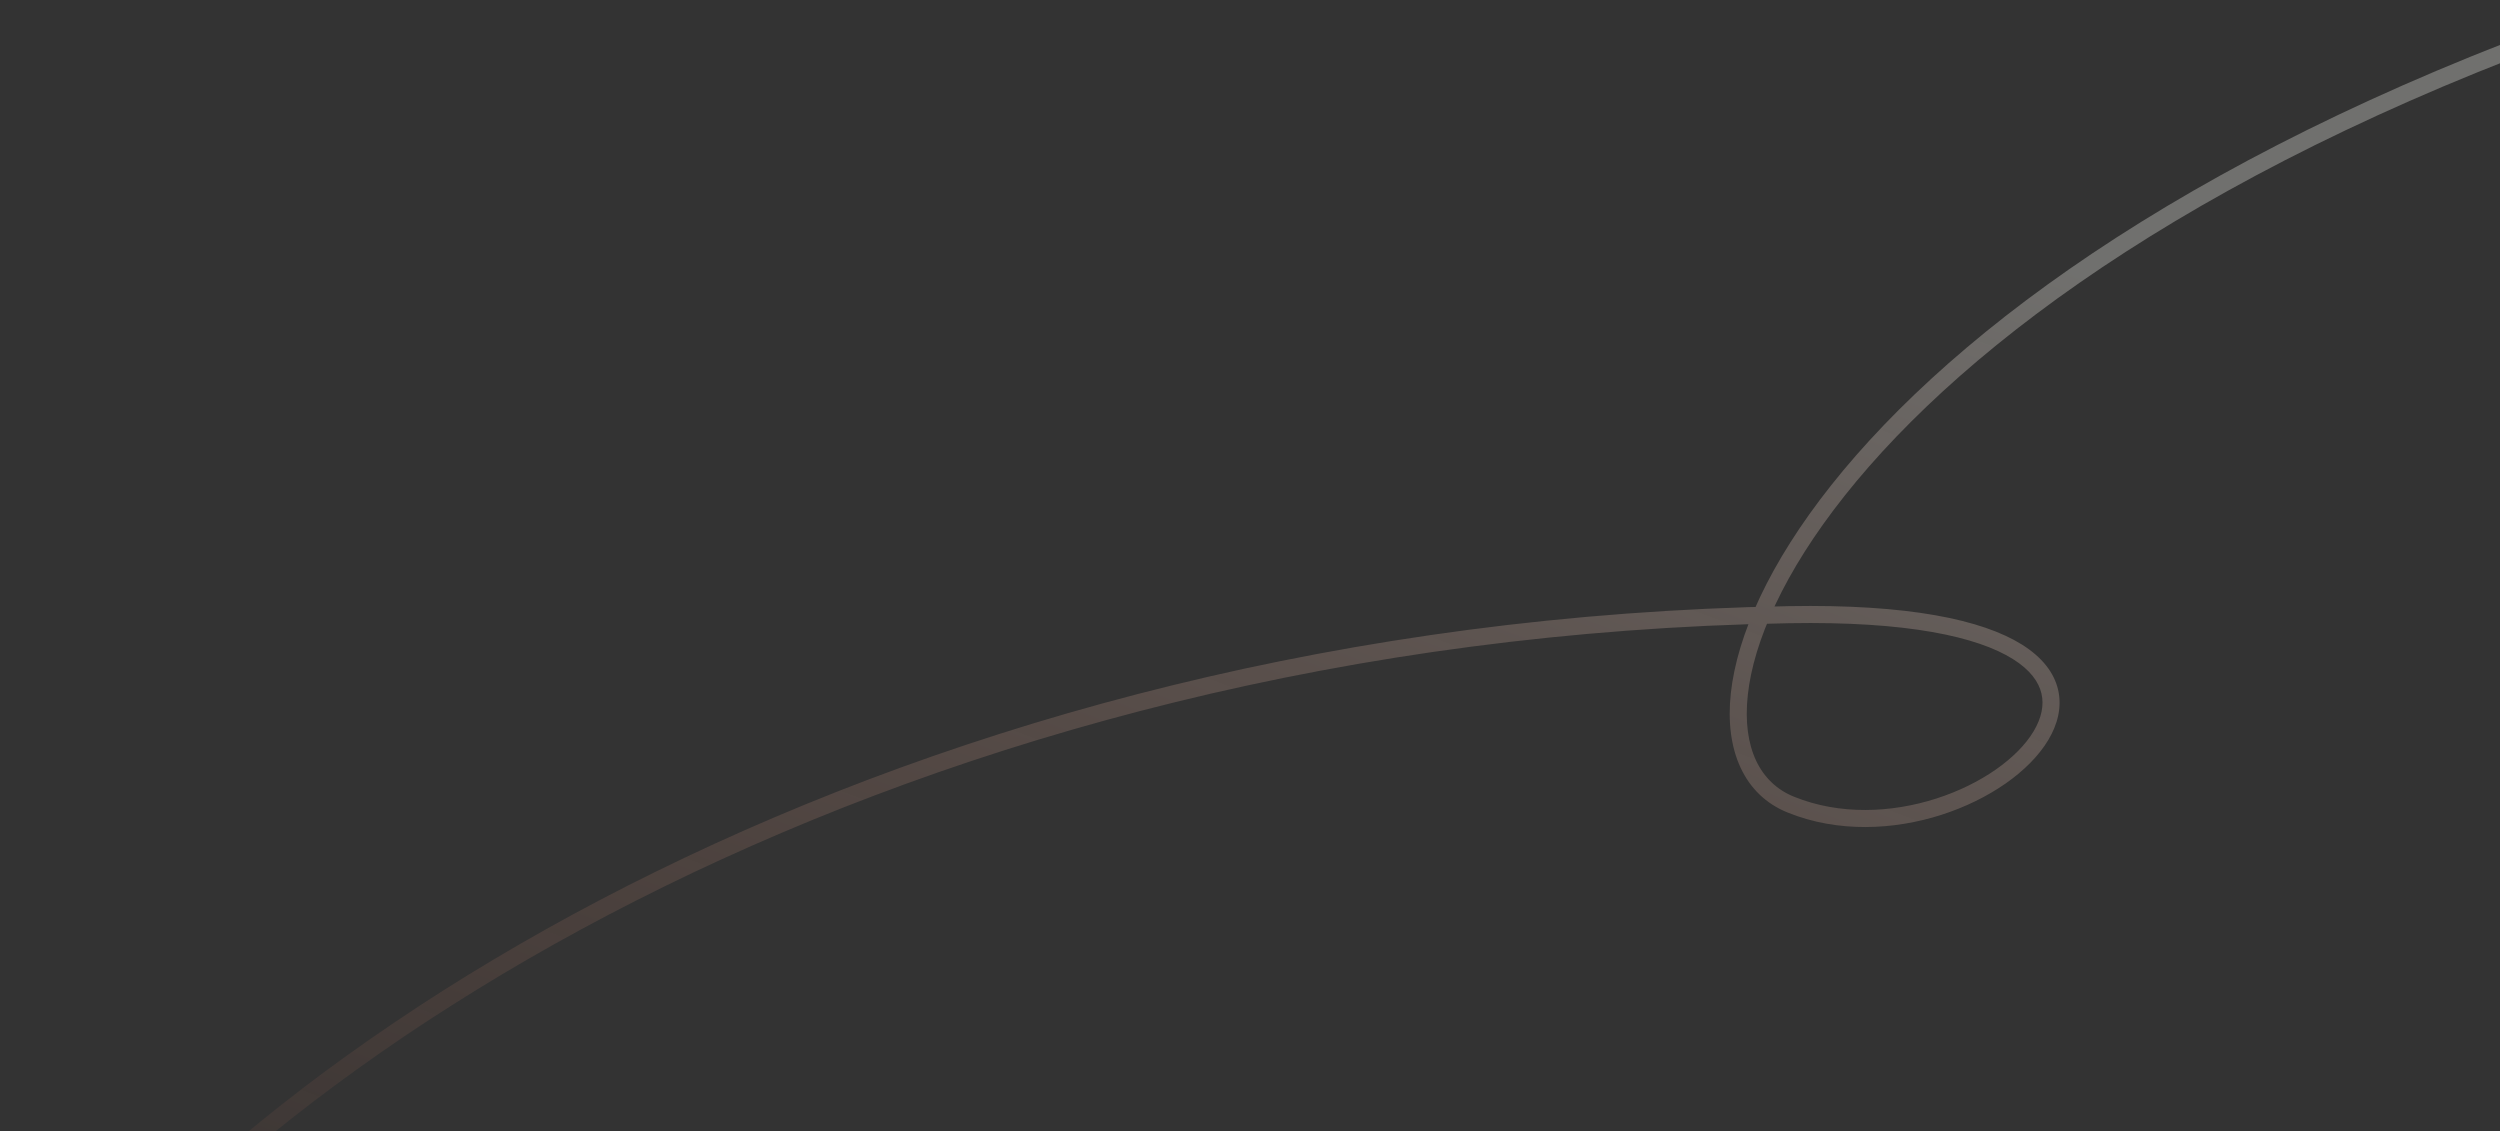 <svg width="875" height="396" viewBox="0 0 875 396" fill="none" xmlns="http://www.w3.org/2000/svg">
<rect x="0" y="0" width="875" height="396" fill="#333333" stroke="none"/>
<path opacity="0.3" d="M626.069 215.14L626.122 218.124L626.069 215.14ZM626.761 281.608L627.882 278.842L626.761 281.608ZM918.55 6.071C920.109 5.535 920.939 3.837 920.403 2.278C919.867 0.719 918.169 -0.111 916.61 0.425L918.55 6.071ZM5.904 490.972C89.951 367.572 319.094 223.594 626.122 218.124L626.016 212.155C317.414 217.652 86.297 362.331 0.97 487.612L5.904 490.972ZM626.122 218.124C667.727 217.383 692.1 222.903 704.488 230.648C710.601 234.47 713.563 238.68 714.516 242.754C715.473 246.844 714.534 251.341 711.752 255.977C706.125 265.353 693.409 274.451 677.692 279.498C662.052 284.52 643.966 285.355 627.882 278.842L625.641 284.375C643.316 291.533 662.883 290.524 679.517 285.183C696.073 279.866 710.252 270.08 716.871 259.049C720.212 253.482 721.734 247.395 720.33 241.394C718.922 235.378 714.702 229.992 707.653 225.585C693.717 216.873 667.846 211.41 626.016 212.155L626.122 218.124ZM627.882 278.842C616.106 274.073 609.712 261.792 611.73 243.25C613.752 224.666 624.275 200.405 645.673 173.452C688.422 119.603 774.02 55.727 918.55 6.071L916.61 0.425C771.359 50.328 684.657 114.743 640.997 169.74C619.19 197.209 607.981 222.51 605.794 242.604C603.603 262.741 610.525 278.254 625.641 284.375L627.882 278.842Z" fill="url(#paint0_linear_4854_56327)"/>
<defs>
<linearGradient id="paint0_linear_4854_56327" x1="896.026" y1="11.241" x2="623.68" y2="731.455" gradientUnits="userSpaceOnUse">
<stop offset="0.182" stop-color="#FEFCF5"/>
<stop offset="1" stop-color="#FC7044" stop-opacity="0"/>
</linearGradient>
</defs>
</svg>
